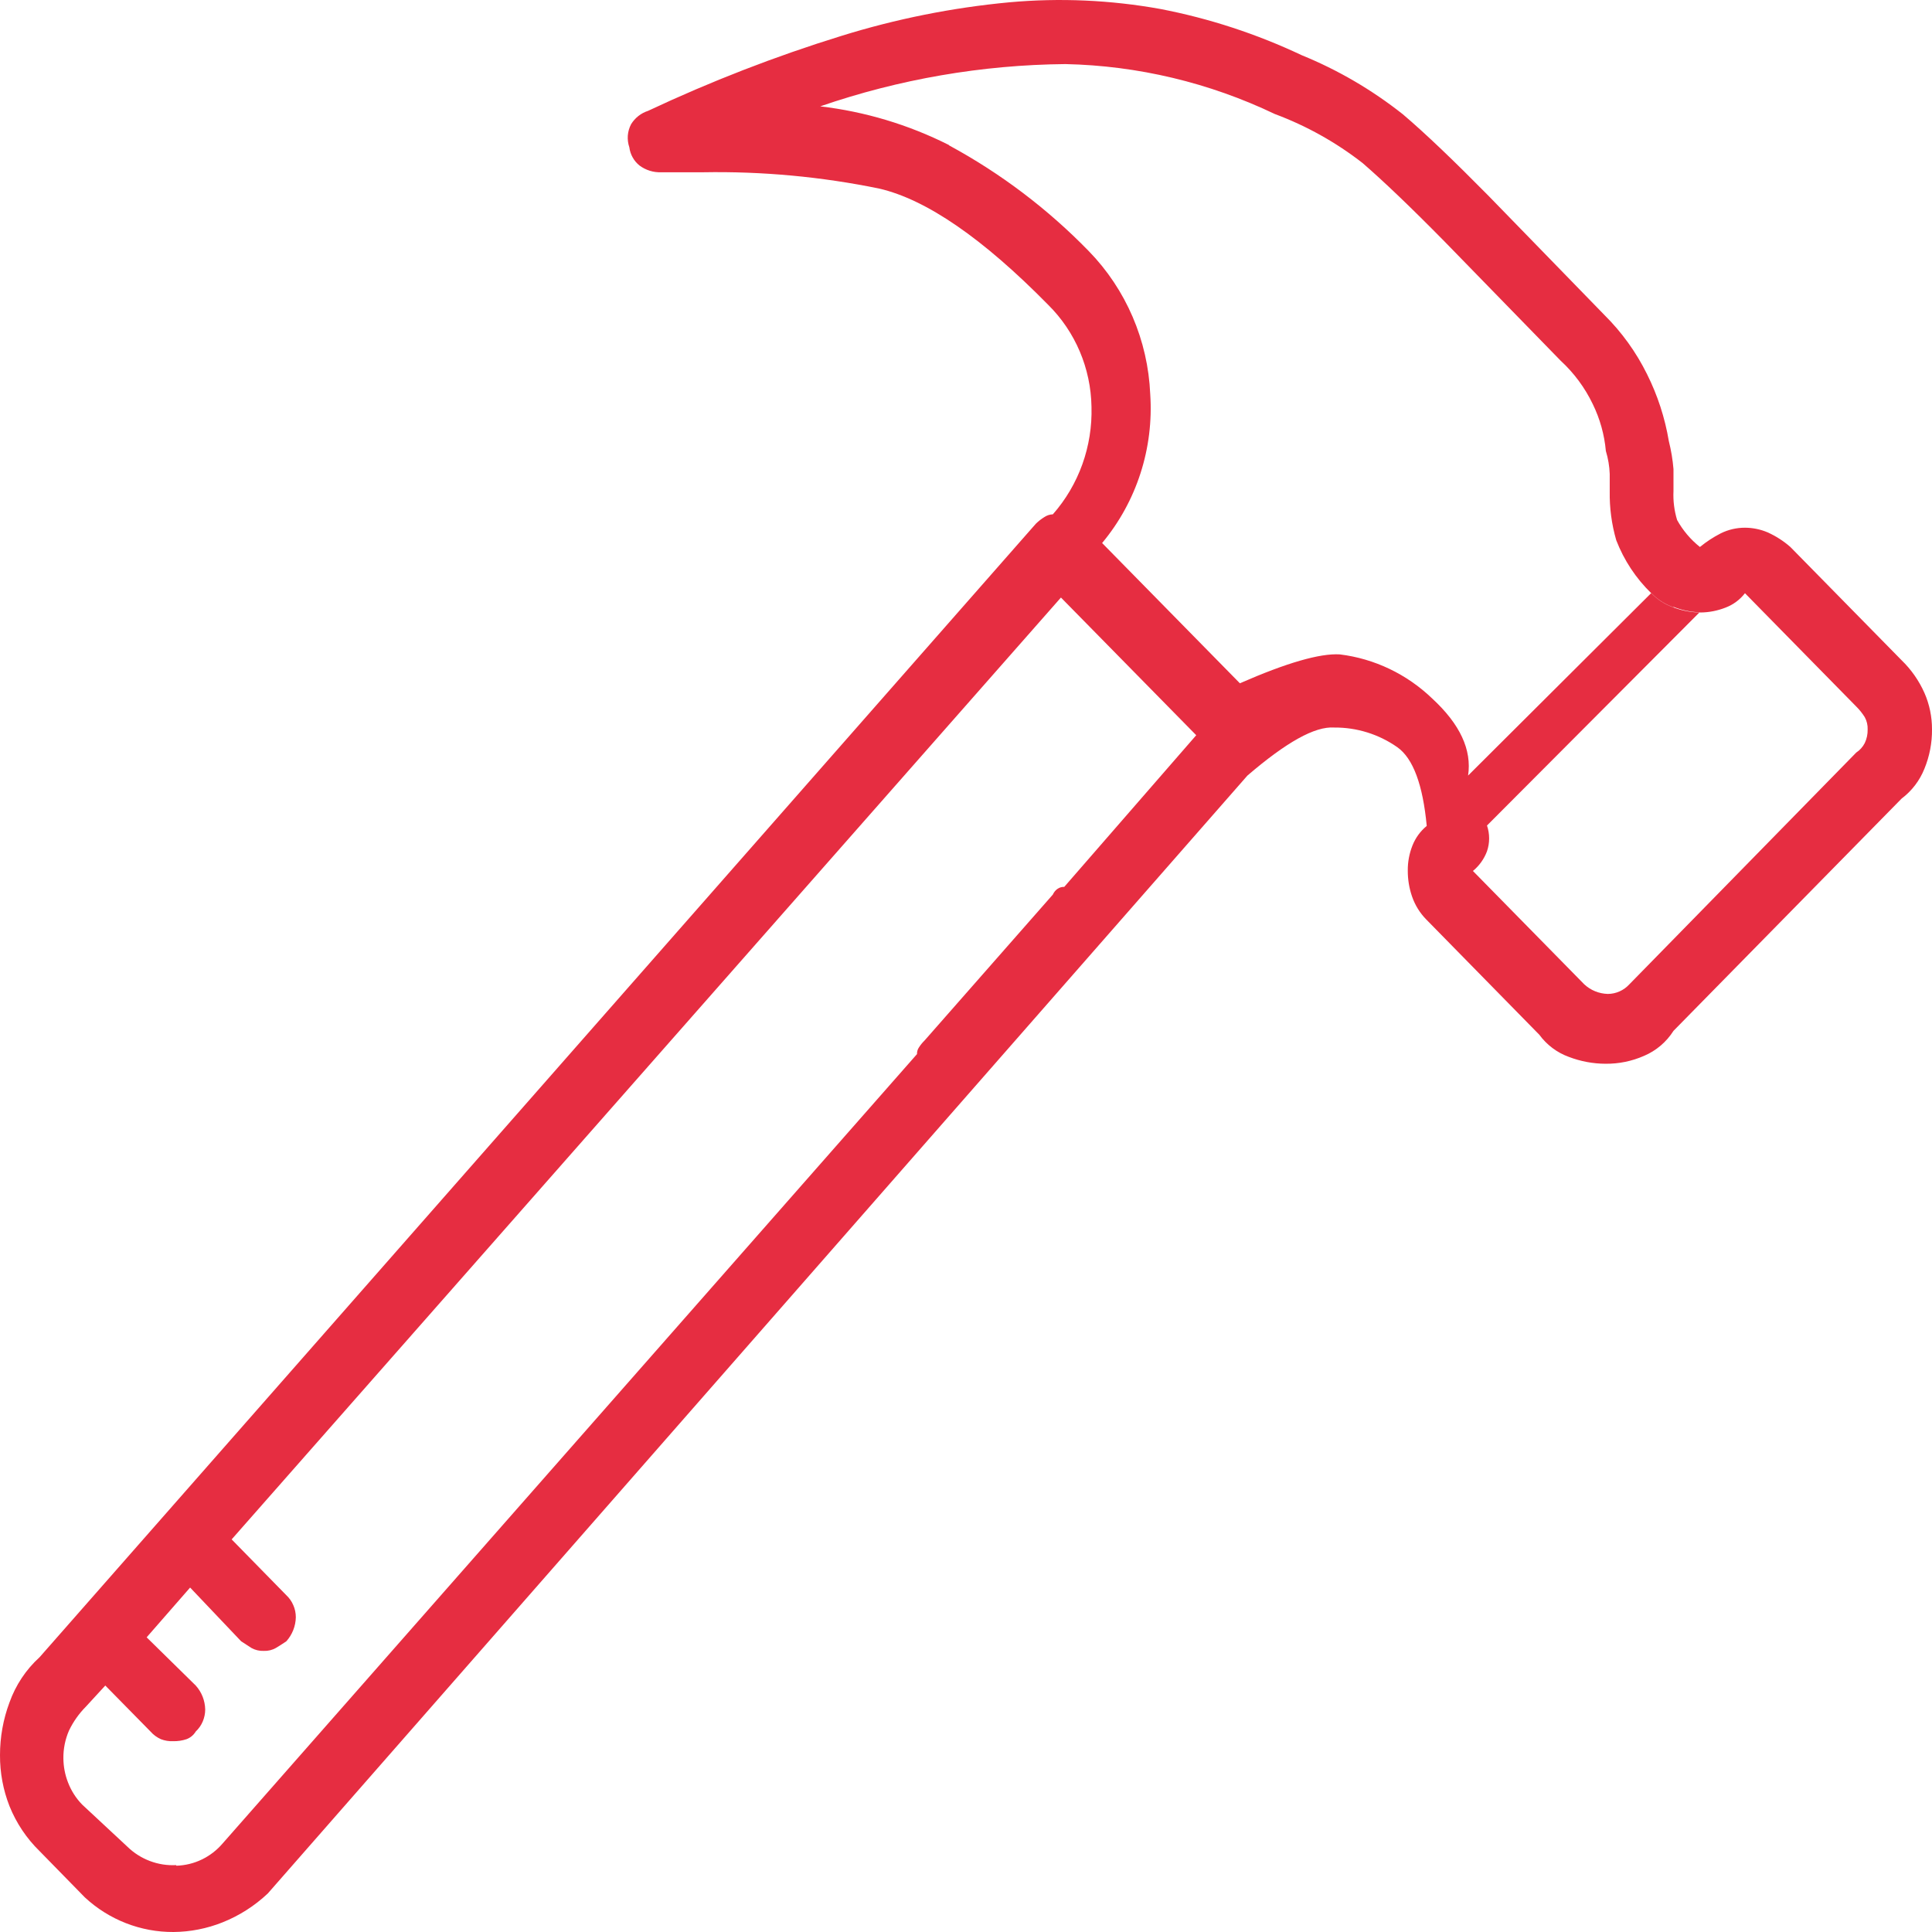 <svg width="42" height="42" viewBox="0 0 42 42" fill="none" xmlns="http://www.w3.org/2000/svg">
<g clip-path="url(#clip0_10757_26094)">
<path d="M5.822 41.162C5.536 41.432 5.202 41.645 4.839 41.79C4.499 41.926 4.137 41.997 3.772 42C3.059 42.004 2.371 41.736 1.844 41.247L0.861 40.242C0.578 39.966 0.355 39.633 0.206 39.263C0.068 38.911 -0.002 38.535 5.80457e-05 38.156C-0 37.764 0.069 37.376 0.206 37.01C0.341 36.632 0.566 36.294 0.861 36.026L22.518 11.386C22.574 11.331 22.636 11.282 22.703 11.241C22.758 11.204 22.822 11.183 22.888 11.181C23.453 10.54 23.753 9.703 23.728 8.842C23.714 8.006 23.376 7.21 22.787 6.627C21.365 5.181 20.141 4.339 19.116 4.1C17.854 3.841 16.568 3.722 15.281 3.745H14.378C14.208 3.752 14.041 3.701 13.903 3.599C13.781 3.501 13.701 3.359 13.681 3.202C13.653 3.12 13.642 3.033 13.648 2.947C13.655 2.861 13.679 2.777 13.719 2.701C13.804 2.562 13.935 2.459 14.088 2.41C15.45 1.77 16.853 1.225 18.289 0.781C19.479 0.411 20.703 0.166 21.943 0.05C23.038 -0.049 24.141 -0 25.224 0.195C26.285 0.399 27.318 0.737 28.298 1.2C29.086 1.521 29.825 1.953 30.495 2.483C30.999 2.911 31.621 3.509 32.36 4.258L34.88 6.849C35.256 7.222 35.568 7.655 35.804 8.132C36.034 8.591 36.194 9.083 36.279 9.59C36.329 9.789 36.363 9.993 36.38 10.197C36.38 10.377 36.38 10.54 36.38 10.676C36.37 10.889 36.397 11.102 36.459 11.305C36.585 11.532 36.754 11.731 36.955 11.891C37.094 11.777 37.245 11.678 37.405 11.596C37.571 11.513 37.753 11.471 37.938 11.472C38.107 11.473 38.274 11.508 38.429 11.574C38.608 11.655 38.773 11.761 38.921 11.891L41.34 14.354C41.549 14.556 41.717 14.797 41.836 15.064C41.945 15.313 42.001 15.582 42 15.855C42.003 16.148 41.947 16.439 41.836 16.71C41.733 16.969 41.561 17.194 41.34 17.36L36.38 22.41C36.226 22.653 36.003 22.842 35.741 22.953C35.476 23.07 35.19 23.128 34.901 23.125C34.629 23.124 34.358 23.073 34.103 22.975C33.849 22.883 33.626 22.716 33.465 22.496L31.007 19.99C30.868 19.849 30.762 19.678 30.697 19.49C30.634 19.308 30.603 19.117 30.604 18.925C30.602 18.739 30.637 18.555 30.705 18.382C30.771 18.215 30.878 18.068 31.016 17.955C30.932 17.065 30.722 16.488 30.377 16.244C29.974 15.961 29.494 15.812 29.004 15.816C28.584 15.787 27.966 16.133 27.118 16.86L5.822 41.162ZM3.835 40.559C4.026 40.553 4.214 40.508 4.387 40.424C4.56 40.341 4.714 40.222 4.839 40.076L19.935 22.915C19.933 22.863 19.948 22.812 19.977 22.77C20.012 22.715 20.053 22.665 20.099 22.62L22.888 19.447C22.91 19.397 22.945 19.354 22.989 19.323C23.032 19.293 23.084 19.278 23.136 19.28L26.005 15.983L23.064 12.99L5.036 33.465L6.225 34.679C6.29 34.74 6.342 34.814 6.377 34.897C6.413 34.979 6.431 35.068 6.431 35.158C6.427 35.352 6.353 35.537 6.225 35.68C6.145 35.735 6.07 35.782 5.998 35.825C5.918 35.871 5.826 35.893 5.734 35.889C5.64 35.893 5.547 35.871 5.465 35.825L5.242 35.68L4.133 34.512L3.188 35.594L4.255 36.642C4.384 36.784 4.457 36.97 4.461 37.163C4.461 37.254 4.442 37.342 4.407 37.425C4.372 37.507 4.32 37.581 4.255 37.642C4.208 37.72 4.137 37.778 4.053 37.809C3.96 37.84 3.862 37.854 3.764 37.852C3.673 37.856 3.583 37.841 3.499 37.809C3.413 37.771 3.335 37.714 3.272 37.642L2.289 36.642L1.869 37.099C1.718 37.251 1.593 37.427 1.5 37.621C1.417 37.812 1.375 38.019 1.378 38.228C1.38 38.407 1.414 38.584 1.479 38.75C1.548 38.929 1.652 39.092 1.785 39.229L2.772 40.148C2.912 40.284 3.078 40.389 3.259 40.457C3.441 40.526 3.634 40.556 3.827 40.546L3.835 40.559ZM20.637 3.163C21.755 3.769 22.778 4.543 23.669 5.459C24.479 6.29 24.955 7.399 25.005 8.568C25.084 9.745 24.709 10.906 23.959 11.805L26.954 14.854C27.968 14.41 28.692 14.2 29.126 14.226C29.88 14.318 30.586 14.656 31.138 15.188C31.74 15.744 31.999 16.301 31.915 16.86C32.054 17 32.161 17.172 32.225 17.36C32.292 17.548 32.326 17.746 32.326 17.946C32.388 18.128 32.388 18.325 32.326 18.506C32.263 18.674 32.157 18.822 32.02 18.934L34.439 21.397C34.579 21.528 34.761 21.602 34.952 21.607C35.04 21.607 35.127 21.588 35.208 21.552C35.289 21.516 35.362 21.463 35.422 21.397L40.353 16.36C40.431 16.309 40.495 16.238 40.538 16.154C40.582 16.062 40.603 15.961 40.601 15.859C40.605 15.765 40.583 15.672 40.538 15.59C40.485 15.506 40.423 15.428 40.353 15.359L37.934 12.896C37.825 13.037 37.679 13.145 37.514 13.208C37.338 13.277 37.152 13.314 36.964 13.315C36.767 13.313 36.573 13.277 36.388 13.208C36.202 13.145 36.034 13.038 35.897 12.896C35.564 12.573 35.305 12.181 35.136 11.745C35.036 11.4 34.988 11.041 34.994 10.681V10.304C34.988 10.134 34.959 9.966 34.91 9.804C34.878 9.448 34.781 9.102 34.624 8.782C34.453 8.426 34.216 8.107 33.927 7.841L31.407 5.254C30.667 4.502 30.075 3.937 29.621 3.544C29.042 3.093 28.399 2.734 27.714 2.479C26.288 1.797 24.737 1.427 23.161 1.393C21.348 1.41 19.549 1.72 17.831 2.312C18.802 2.426 19.747 2.709 20.624 3.15L20.637 3.163ZM36.388 13.204C36.202 13.141 36.034 13.034 35.897 12.892L31.915 16.86C32.054 17 32.161 17.172 32.225 17.36C32.292 17.548 32.326 17.746 32.326 17.946L36.947 13.311C36.751 13.304 36.558 13.264 36.376 13.191L36.388 13.204Z" fill="#E62D41"/>
</g>
<defs>
<clipPath id="clip0_10757_26094">
<rect width="42" height="42" fill="white"/>
</clipPath>
</defs>
</svg>
